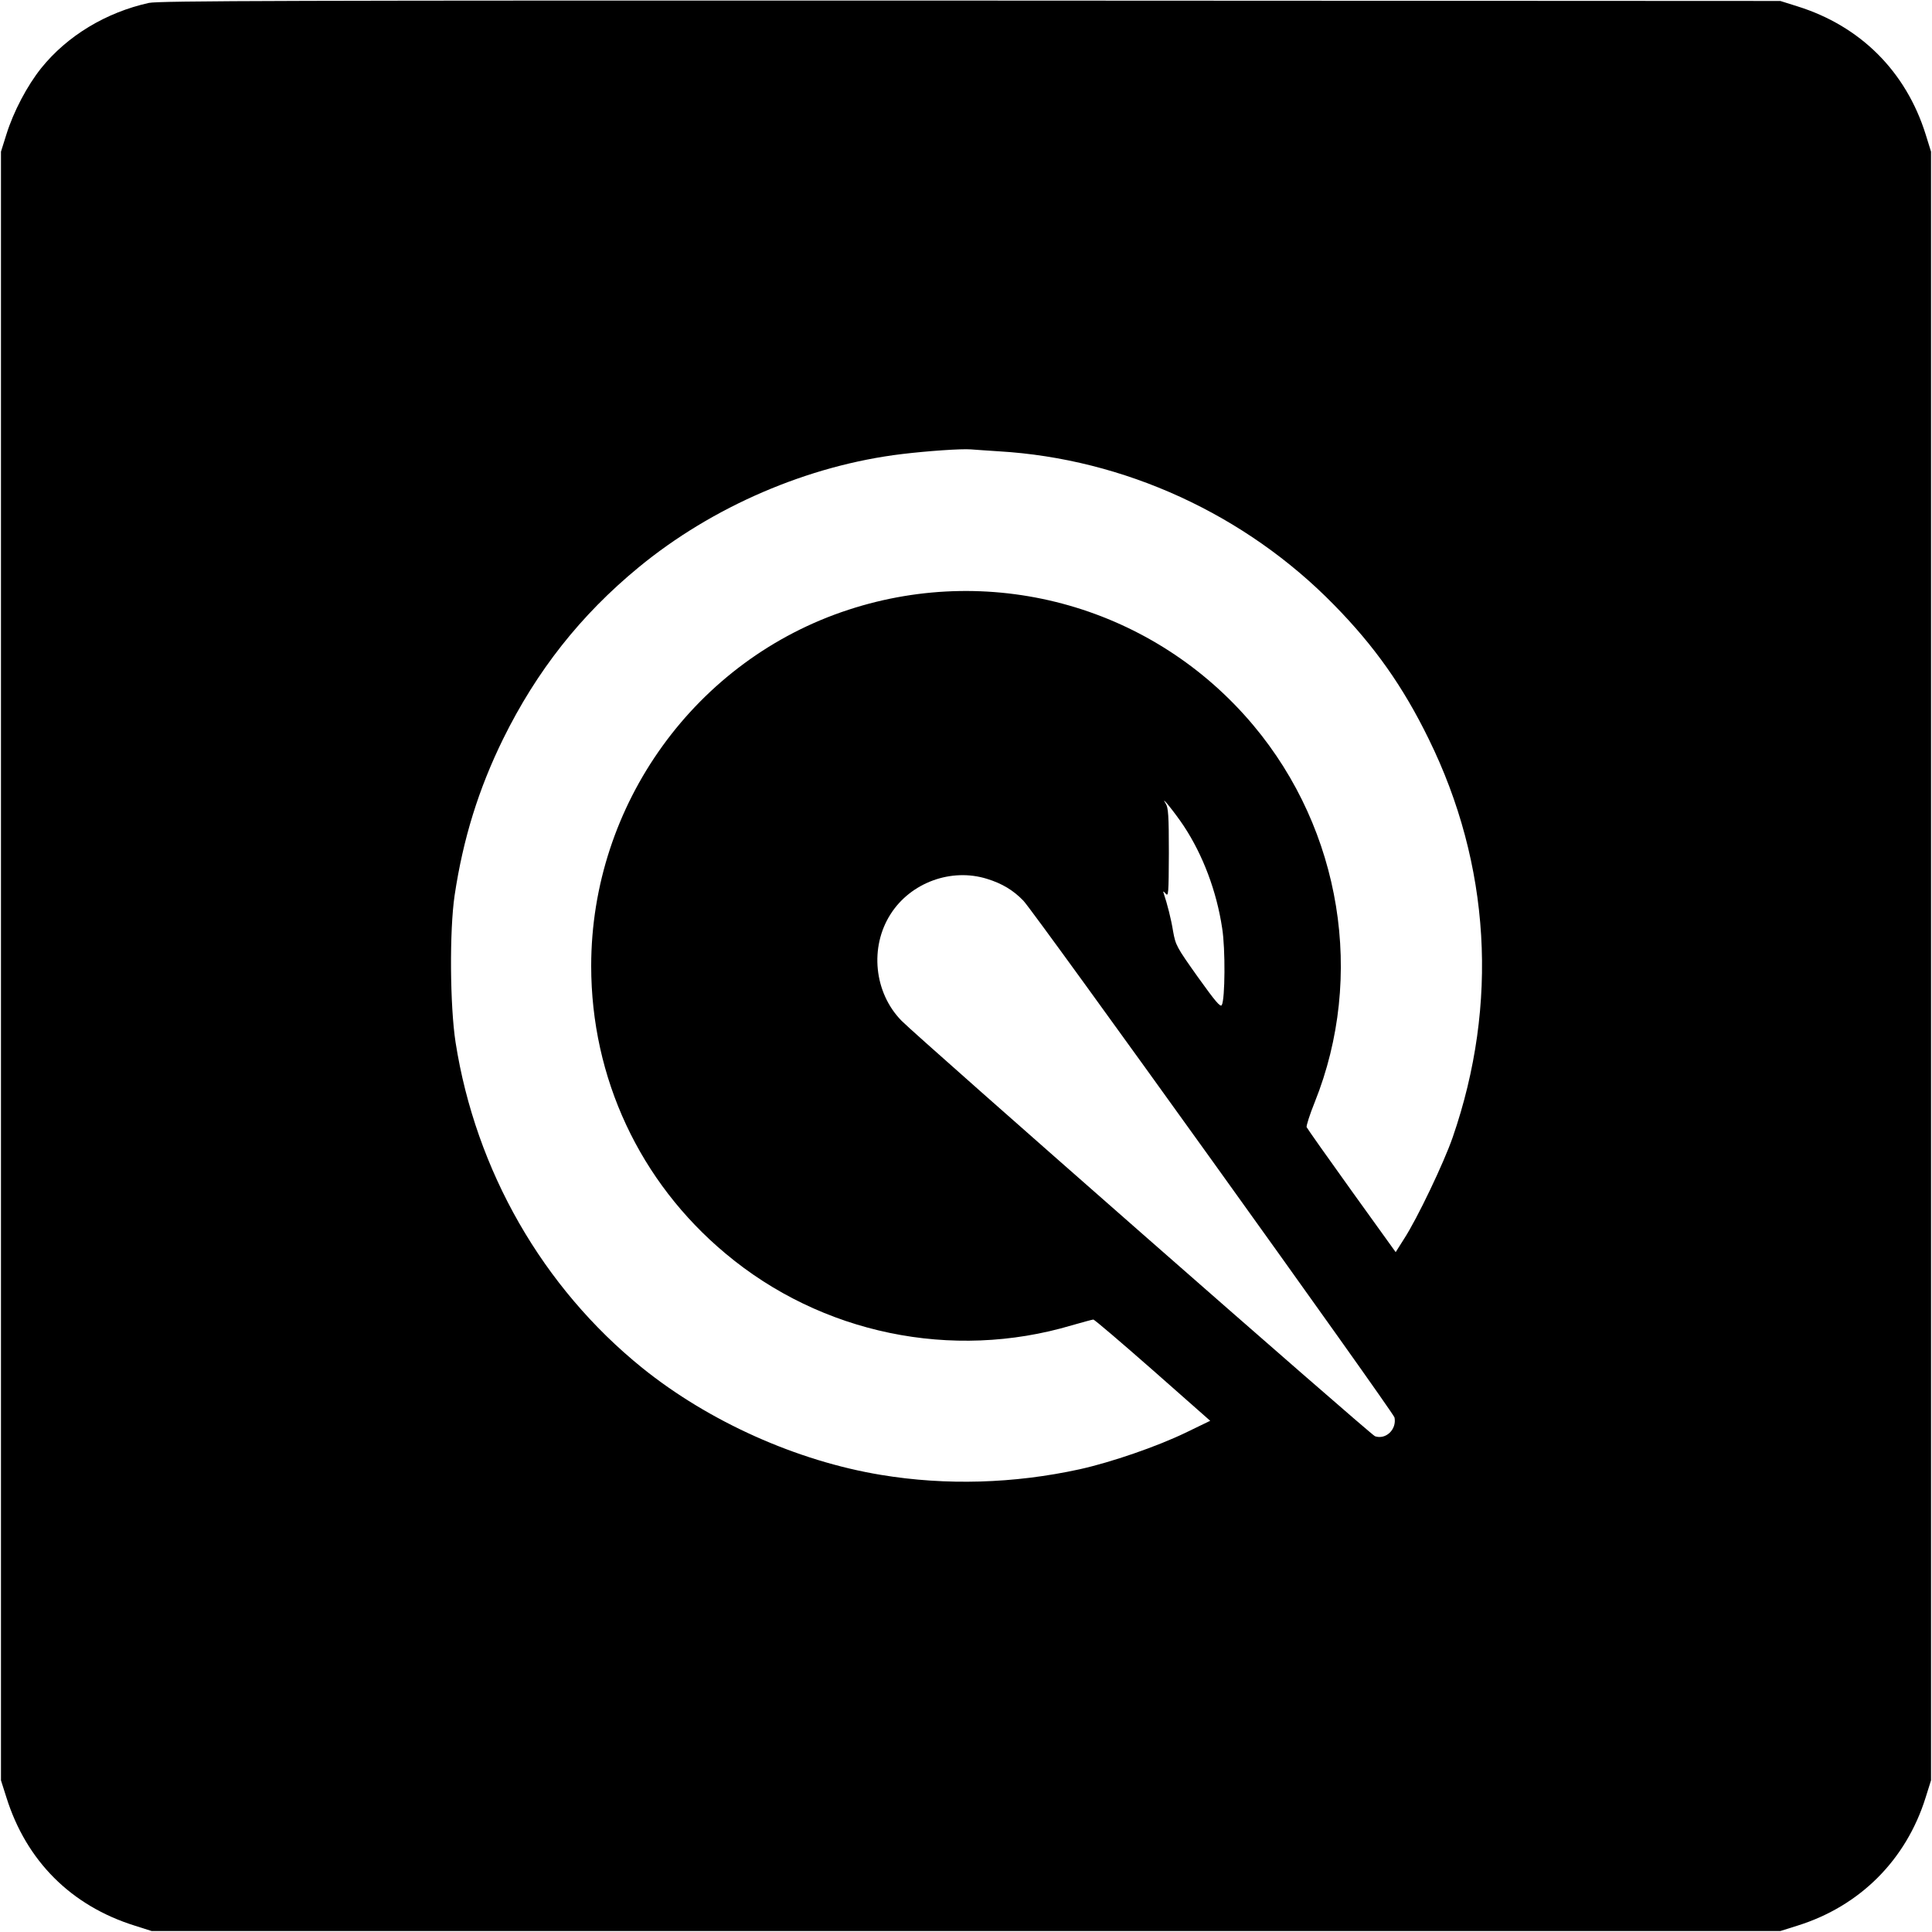 <?xml version="1.0" standalone="no"?>
<!DOCTYPE svg PUBLIC "-//W3C//DTD SVG 20010904//EN"
 "http://www.w3.org/TR/2001/REC-SVG-20010904/DTD/svg10.dtd">
<svg version="1.0" xmlns="http://www.w3.org/2000/svg"
 width="1000pt" height="1000pt" viewBox="0 0 1000 1000"
 preserveAspectRatio="xMidYMid meet">
<g transform="translate(0,1000) scale(0.1,-0.1)"
fill="#000000" stroke="none">
<path d="M771 9985 c-222 -49 -423 -170 -558 -338 -72 -90 -143 -224 -180
-343 l-28 -89 0 -4215 0 -4215 28 -88 c103 -329 335 -561 664 -664 l88 -28
4215 0 4215 0 89 28 c323 101 562 340 663 663 l28 89 0 4215 0 4215 -28 90
c-102 325 -337 560 -663 662 l-89 28 -4190 2 c-3546 1 -4200 -1 -4254 -12z
m4399 -2321 c648 -38 1277 -326 1736 -796 208 -212 356 -421 489 -693 319
-649 363 -1371 124 -2062 -45 -130 -183 -420 -252 -526 l-43 -68 -228 317
c-125 174 -230 323 -233 330 -2 7 16 65 42 129 261 651 138 1407 -317 1950
-511 610 -1338 847 -2096 599 -791 -258 -1332 -1007 -1332 -1844 0 -579 251
-1117 695 -1488 496 -416 1173 -556 1792 -372 56 16 107 30 112 30 6 0 144
-118 308 -262 l297 -262 -128 -62 c-150 -72 -382 -152 -548 -189 -339 -74
-690 -85 -1028 -29 -436 72 -891 276 -1236 554 -515 416 -862 1021 -966 1685
-29 188 -32 577 -5 760 44 294 124 551 251 810 174 353 401 641 701 888 382
315 879 529 1365 587 133 16 308 28 355 24 22 -2 87 -6 145 -10z m957 -1939
c99 -150 170 -337 199 -530 17 -106 15 -367 -2 -397 -7 -13 -33 18 -124 145
-110 155 -115 164 -128 236 -10 63 -30 142 -50 201 -3 9 2 6 11 -5 15 -18 16
-3 17 210 0 193 -3 235 -16 255 -35 56 50 -50 93 -115z m-1018 -274 c78 -24
136 -59 188 -113 57 -59 1915 -2647 1921 -2675 12 -62 -45 -116 -101 -97 -23
8 -2366 2064 -2451 2151 -142 145 -166 381 -56 552 104 163 314 240 499 182z"/>
</g>
</svg>
